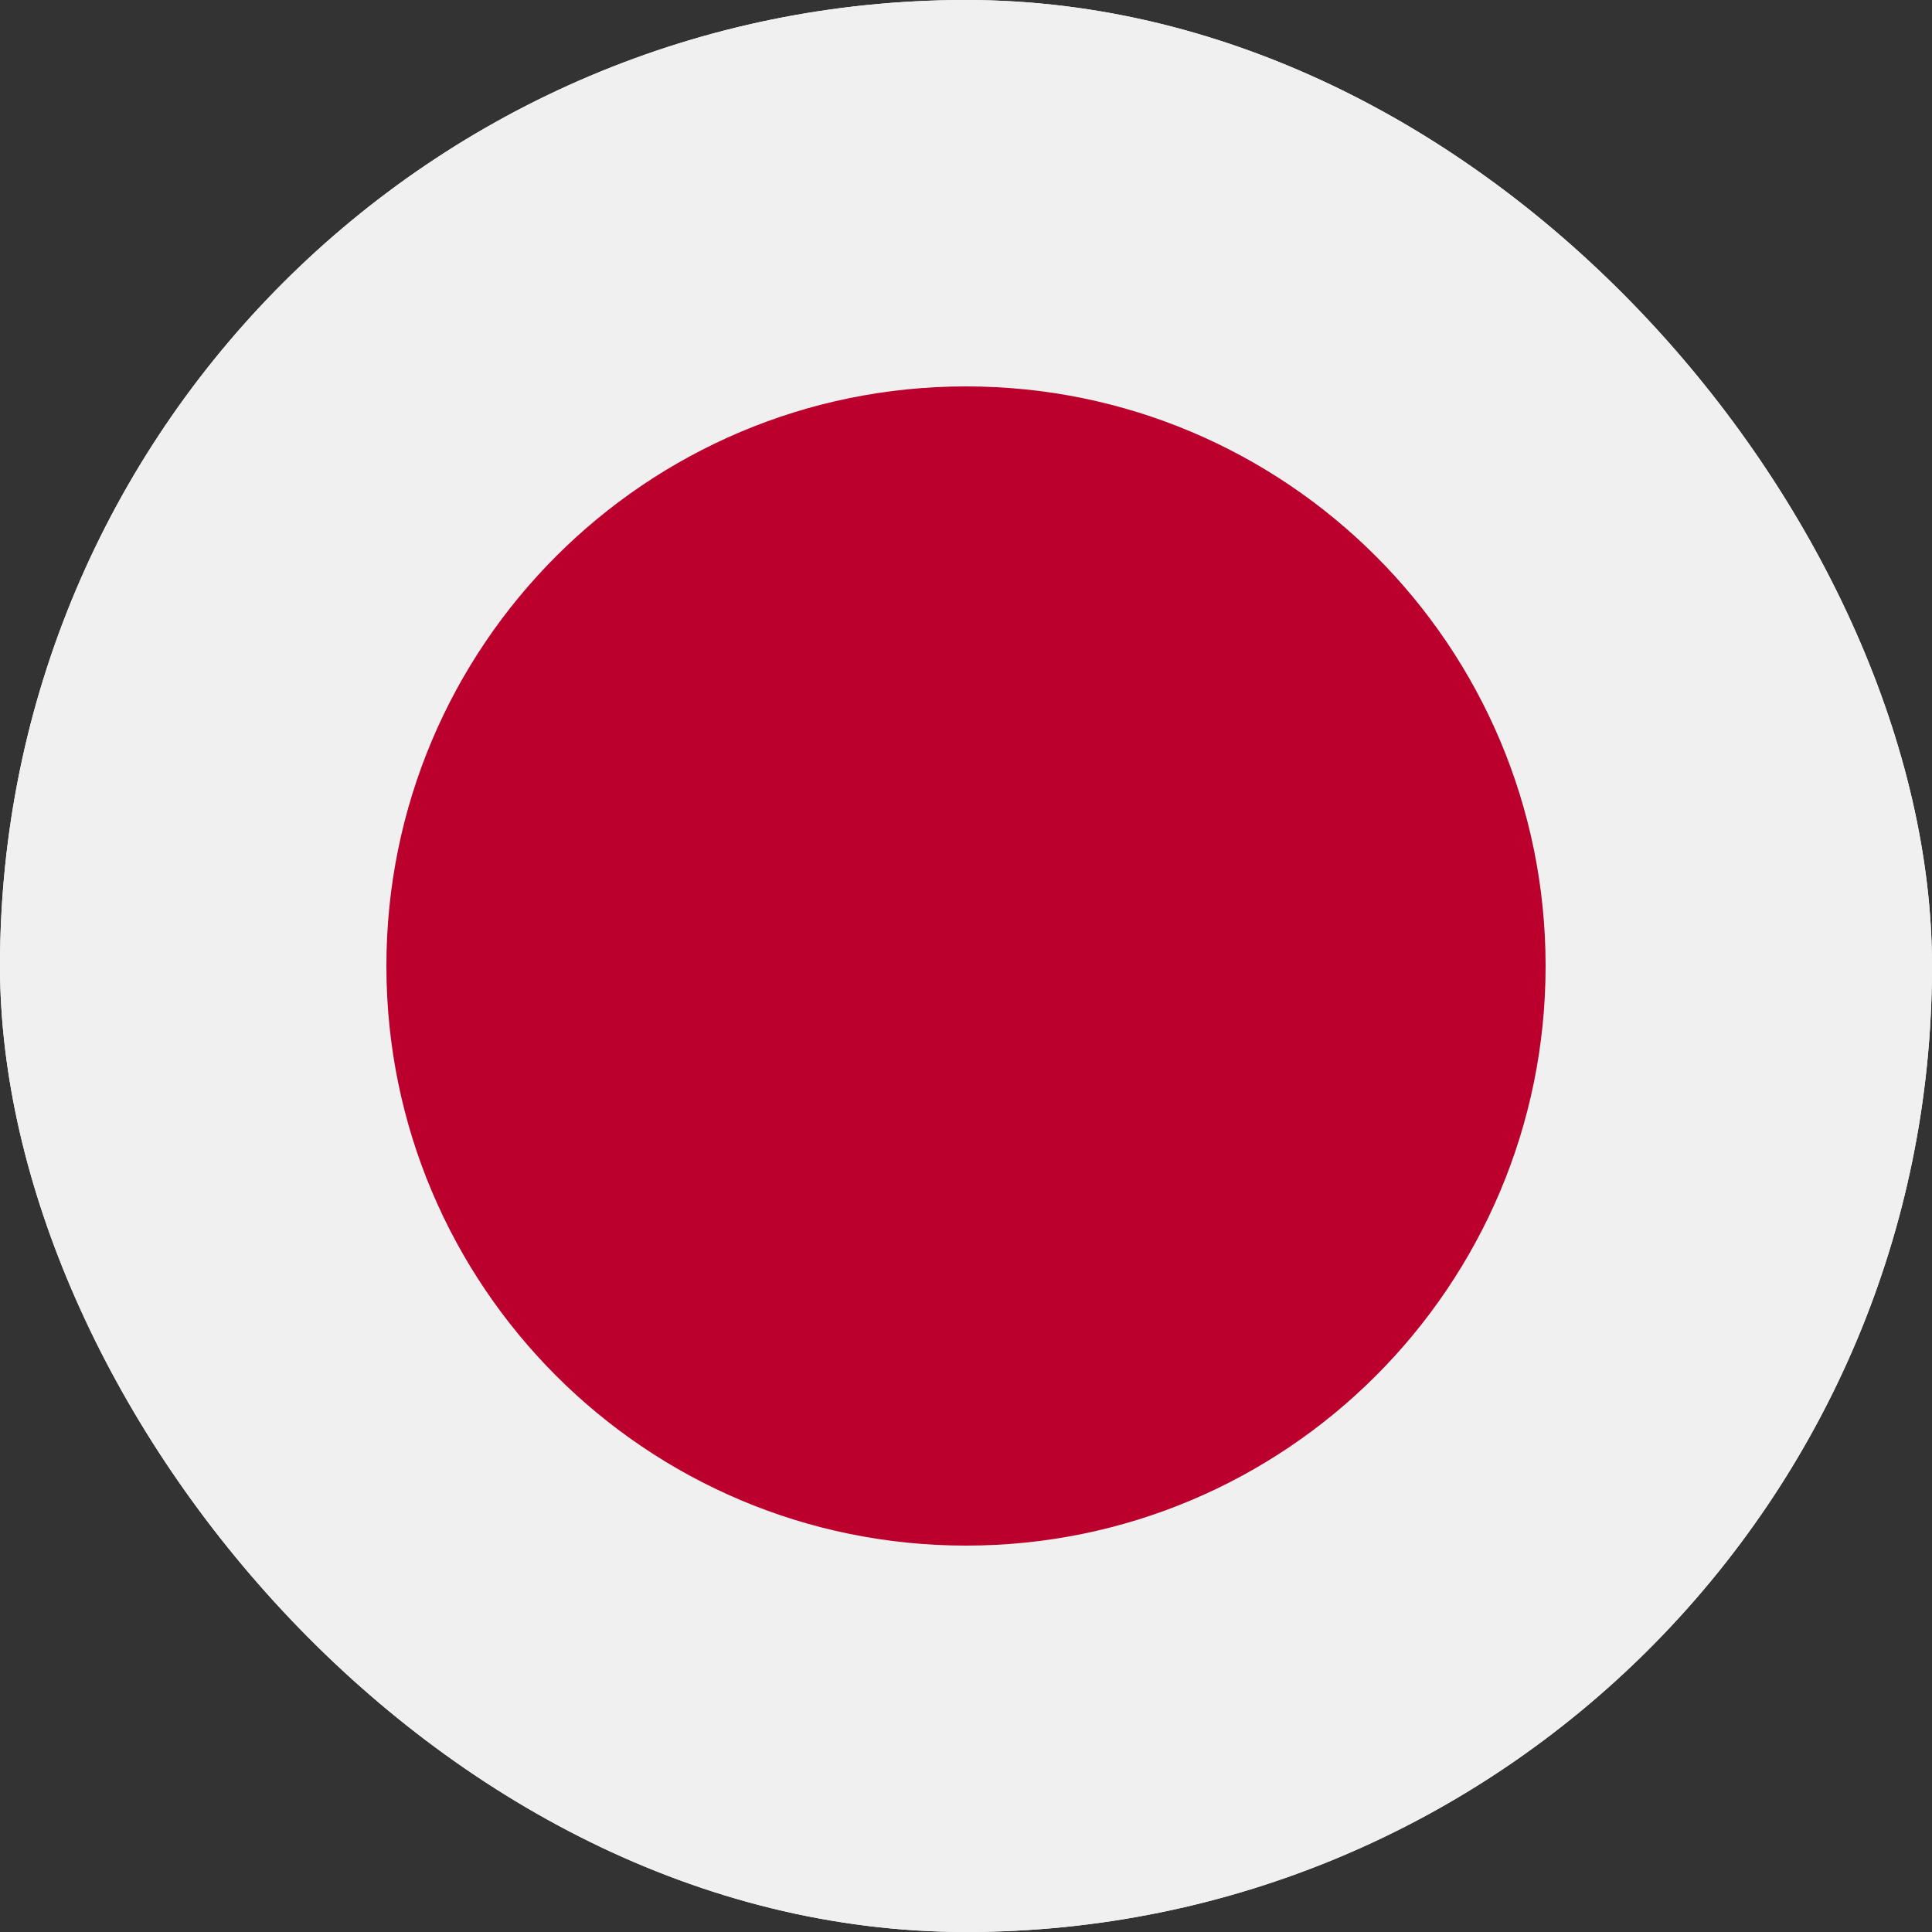 <svg width="24" height="24" viewBox="0 0 24 24" fill="none" xmlns="http://www.w3.org/2000/svg">
<rect x="0" y="0" width="24" height="24" fill="#333333" stroke="none"/>
<g clip-path="url(#clip0_26672_42241)">
<rect width="24" height="24" rx="12" fill="white"/>
<g clip-path="url(#clip1_26672_42241)">
<path d="M30 0H-6V24H30V0Z" fill="#F0F0F0"/>
<path d="M12 19.2C15.976 19.2 19.2 15.976 19.2 12C19.2 8.024 15.976 4.8 12 4.8C8.024 4.8 4.8 8.024 4.8 12C4.8 15.976 8.024 19.2 12 19.2Z" fill="#BC002D"/>
</g>
</g>
<defs>
<clipPath id="clip0_26672_42241">
<rect width="24" height="24" rx="12" fill="white"/>
</clipPath>
<clipPath id="clip1_26672_42241">
<rect width="36" height="24" fill="white" transform="translate(-6)"/>
</clipPath>
</defs>
</svg>
